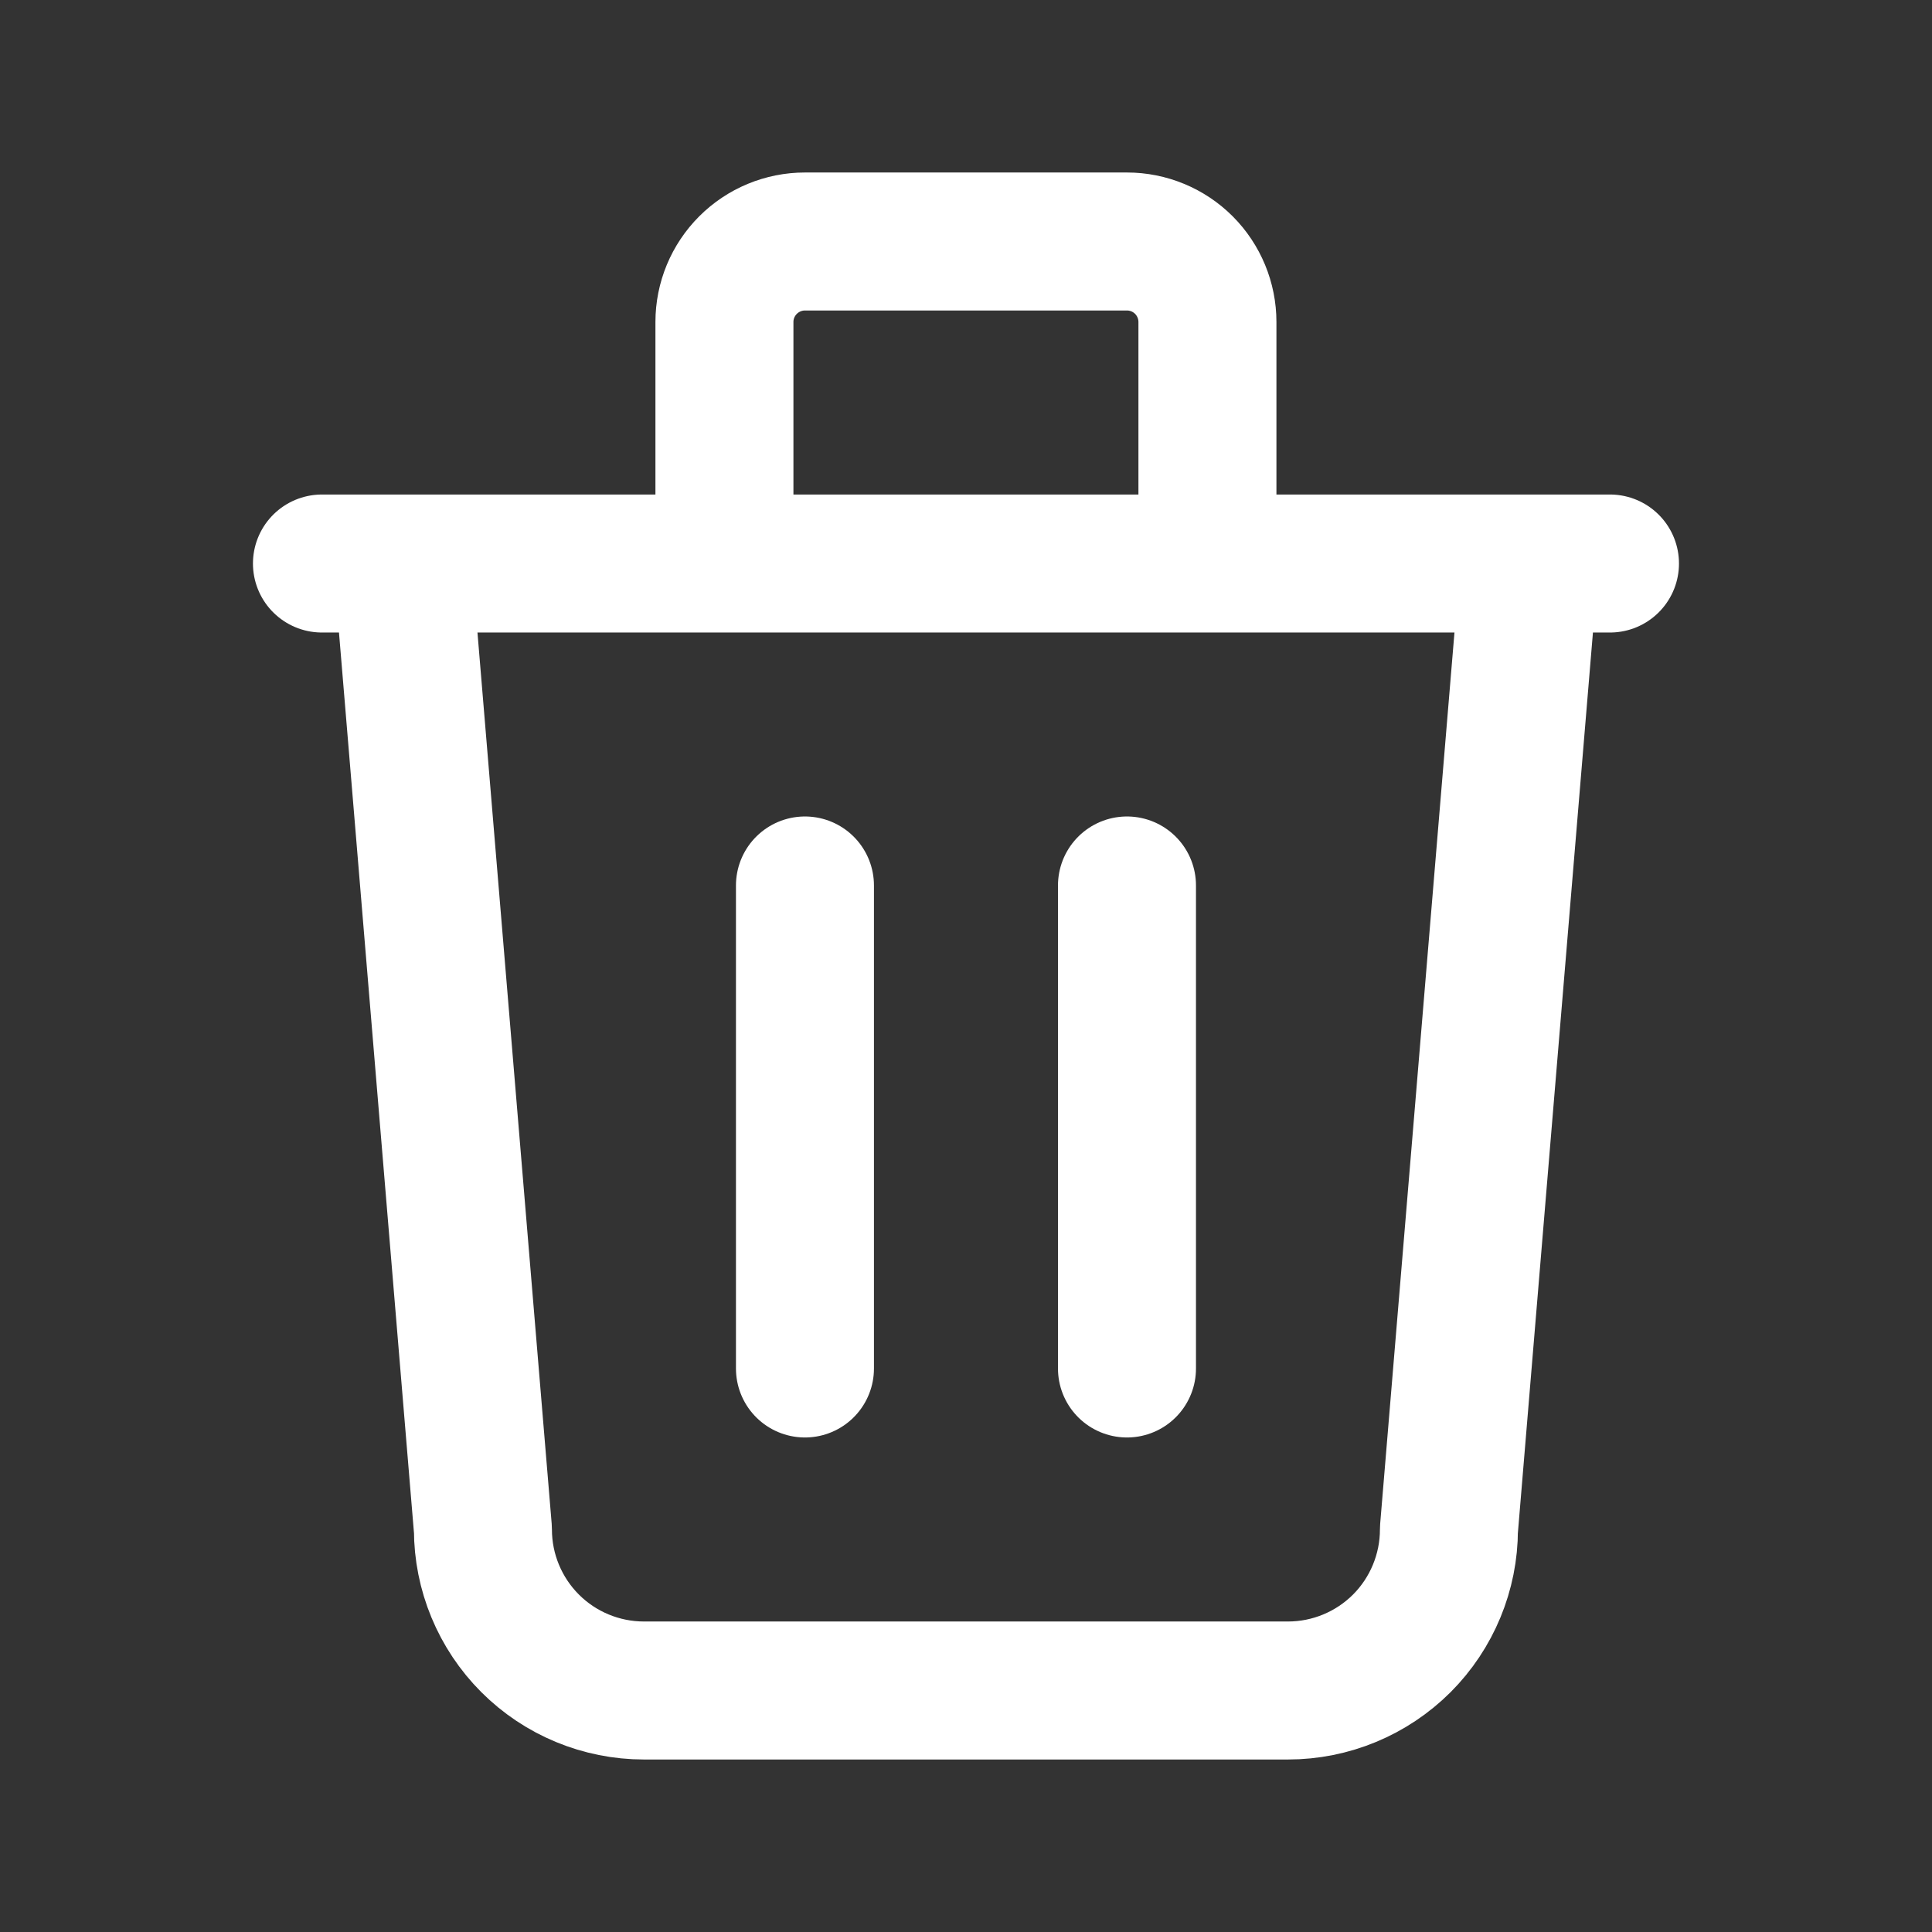 <svg width="28" height="28" viewBox="0 0 28 28" fill="none" xmlns="http://www.w3.org/2000/svg">
<rect x="0" y="0" width="28" height="28" fill="#333333" stroke="none"/>
<path d="M4.666 8.167H23.333M11.666 12.833V19.833M16.333 12.833V19.833M5.833 8.167L6.999 22.167C6.999 22.785 7.245 23.379 7.683 23.817C8.12 24.254 8.714 24.5 9.333 24.5H18.666C19.285 24.5 19.878 24.254 20.316 23.817C20.753 23.379 20.999 22.785 20.999 22.167L22.166 8.167M10.499 8.167V4.667C10.499 4.357 10.622 4.061 10.841 3.842C11.06 3.623 11.357 3.5 11.666 3.5H16.333C16.642 3.5 16.939 3.623 17.158 3.842C17.376 4.061 17.499 4.357 17.499 4.667V8.167" stroke="#FFFFFF" stroke-width="2" stroke-linecap="round" stroke-linejoin="round"/>
</svg>
